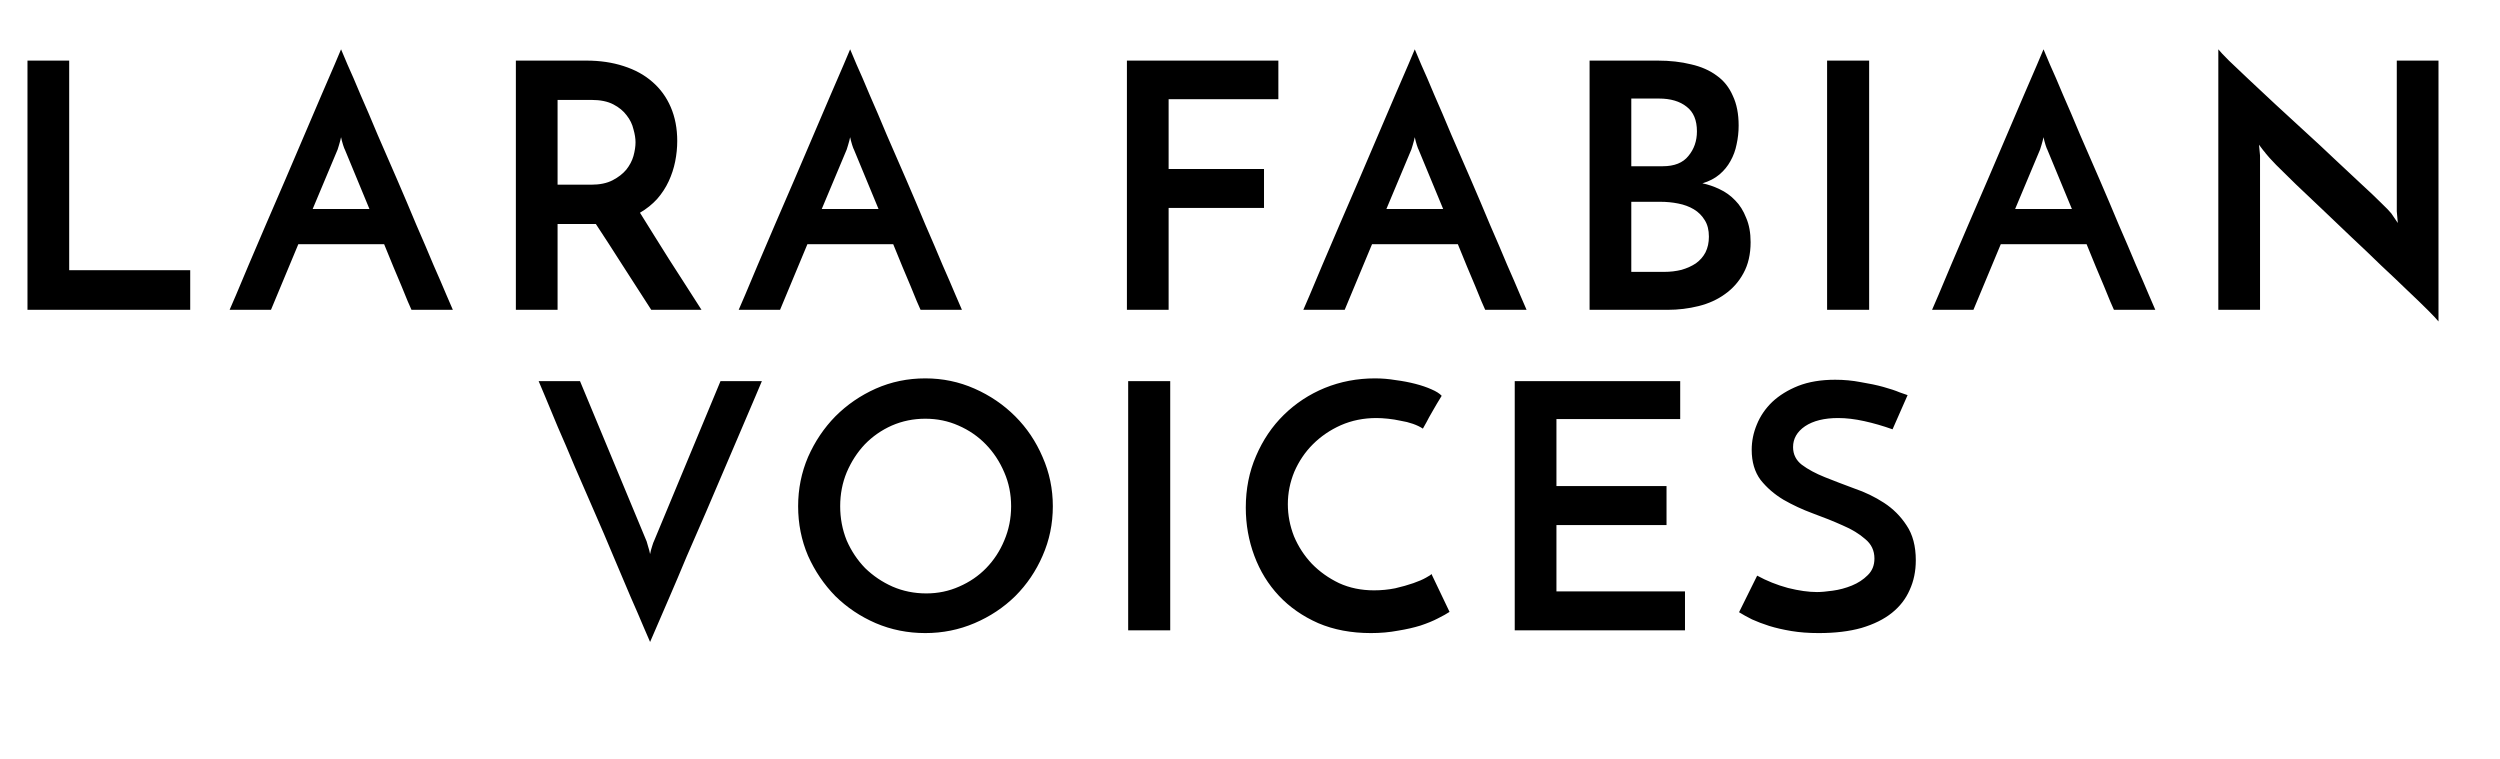<svg width="234" height="71" viewBox="0 0 234 71" fill="none" xmlns="http://www.w3.org/2000/svg">
<path d="M2.572 29V5.672H6.476V25.288H17.804V29H2.572ZM38.515 29C38.451 28.851 38.333 28.584 38.163 28.2C38.013 27.816 37.821 27.347 37.587 26.792C37.352 26.237 37.096 25.629 36.819 24.968C36.541 24.285 36.253 23.581 35.955 22.856H27.923L25.363 29H21.491C21.576 28.808 21.779 28.339 22.099 27.592C22.419 26.824 22.813 25.885 23.283 24.776C23.773 23.645 24.307 22.397 24.883 21.032C25.48 19.645 26.088 18.237 26.707 16.808C27.325 15.379 27.923 13.981 28.499 12.616C29.096 11.229 29.629 9.981 30.099 8.872C30.589 7.741 30.995 6.803 31.315 6.056C31.635 5.288 31.837 4.808 31.923 4.616C32.008 4.808 32.211 5.288 32.531 6.056C32.872 6.803 33.277 7.741 33.747 8.872C34.237 9.981 34.771 11.229 35.347 12.616C35.944 13.981 36.552 15.379 37.171 16.808C37.789 18.237 38.387 19.645 38.963 21.032C39.56 22.397 40.093 23.645 40.563 24.776C41.053 25.885 41.459 26.824 41.779 27.592C42.099 28.339 42.301 28.808 42.387 29H38.515ZM29.267 19.56H34.579L32.275 13.992C32.253 13.971 32.2 13.832 32.115 13.576C32.029 13.299 31.965 13.053 31.923 12.84C31.88 13.053 31.816 13.299 31.731 13.576C31.645 13.832 31.603 13.971 31.603 13.992L29.267 19.56ZM48.285 29V5.672H54.877C56.157 5.672 57.319 5.843 58.365 6.184C59.431 6.525 60.328 7.016 61.053 7.656C61.8 8.296 62.376 9.085 62.781 10.024C63.186 10.963 63.389 12.019 63.389 13.192C63.389 13.832 63.325 14.472 63.197 15.112C63.069 15.752 62.866 16.371 62.589 16.968C62.312 17.565 61.949 18.12 61.501 18.632C61.053 19.123 60.52 19.549 59.901 19.912C60.37 20.659 60.829 21.395 61.277 22.12C61.725 22.824 62.173 23.539 62.621 24.264C63.09 24.989 63.57 25.736 64.061 26.504C64.552 27.272 65.085 28.104 65.661 29H60.957C59.997 27.507 59.09 26.099 58.237 24.776C57.383 23.432 56.562 22.163 55.773 20.968H55.453H52.189V29H48.285ZM52.189 17.288H55.325C56.136 17.288 56.807 17.149 57.341 16.872C57.874 16.595 58.301 16.264 58.621 15.88C58.941 15.475 59.165 15.048 59.293 14.6C59.421 14.131 59.485 13.704 59.485 13.32C59.485 12.957 59.421 12.552 59.293 12.104C59.186 11.635 58.973 11.197 58.653 10.792C58.354 10.387 57.938 10.045 57.405 9.768C56.871 9.491 56.189 9.352 55.357 9.352H52.189V17.288ZM86.165 29C86.101 28.851 85.983 28.584 85.813 28.2C85.663 27.816 85.471 27.347 85.237 26.792C85.002 26.237 84.746 25.629 84.469 24.968C84.191 24.285 83.903 23.581 83.605 22.856H75.573L73.013 29H69.141C69.226 28.808 69.429 28.339 69.749 27.592C70.069 26.824 70.463 25.885 70.933 24.776C71.423 23.645 71.957 22.397 72.533 21.032C73.13 19.645 73.738 18.237 74.357 16.808C74.975 15.379 75.573 13.981 76.149 12.616C76.746 11.229 77.279 9.981 77.749 8.872C78.239 7.741 78.645 6.803 78.965 6.056C79.285 5.288 79.487 4.808 79.573 4.616C79.658 4.808 79.861 5.288 80.181 6.056C80.522 6.803 80.927 7.741 81.397 8.872C81.887 9.981 82.421 11.229 82.997 12.616C83.594 13.981 84.202 15.379 84.821 16.808C85.439 18.237 86.037 19.645 86.613 21.032C87.21 22.397 87.743 23.645 88.213 24.776C88.703 25.885 89.109 26.824 89.429 27.592C89.749 28.339 89.951 28.808 90.037 29H86.165ZM76.917 19.56H82.229L79.925 13.992C79.903 13.971 79.85 13.832 79.765 13.576C79.679 13.299 79.615 13.053 79.573 12.84C79.53 13.053 79.466 13.299 79.381 13.576C79.295 13.832 79.253 13.971 79.253 13.992L76.917 19.56ZM105.479 29V5.672H119.655V9.288H109.383V15.816H118.311V19.464H109.383V29H105.479ZM139.015 29C138.951 28.851 138.833 28.584 138.663 28.2C138.513 27.816 138.321 27.347 138.087 26.792C137.852 26.237 137.596 25.629 137.319 24.968C137.041 24.285 136.753 23.581 136.455 22.856H128.423L125.863 29H121.991C122.076 28.808 122.279 28.339 122.599 27.592C122.919 26.824 123.313 25.885 123.783 24.776C124.273 23.645 124.807 22.397 125.383 21.032C125.98 19.645 126.588 18.237 127.207 16.808C127.825 15.379 128.423 13.981 128.999 12.616C129.596 11.229 130.129 9.981 130.599 8.872C131.089 7.741 131.495 6.803 131.815 6.056C132.135 5.288 132.337 4.808 132.423 4.616C132.508 4.808 132.711 5.288 133.031 6.056C133.372 6.803 133.777 7.741 134.247 8.872C134.737 9.981 135.271 11.229 135.847 12.616C136.444 13.981 137.052 15.379 137.671 16.808C138.289 18.237 138.887 19.645 139.463 21.032C140.06 22.397 140.593 23.645 141.063 24.776C141.553 25.885 141.959 26.824 142.279 27.592C142.599 28.339 142.801 28.808 142.887 29H139.015ZM129.767 19.56H135.079L132.775 13.992C132.753 13.971 132.7 13.832 132.615 13.576C132.529 13.299 132.465 13.053 132.423 12.84C132.38 13.053 132.316 13.299 132.231 13.576C132.145 13.832 132.103 13.971 132.103 13.992L129.767 19.56ZM152.689 9.224V15.56H155.633C156.721 15.56 157.521 15.24 158.033 14.6C158.566 13.96 158.833 13.192 158.833 12.296C158.833 11.251 158.513 10.483 157.873 9.992C157.233 9.48 156.369 9.224 155.281 9.224H152.689ZM152.689 18.888V25.448H155.761C156.337 25.448 156.881 25.384 157.393 25.256C157.905 25.107 158.353 24.904 158.737 24.648C159.121 24.371 159.42 24.029 159.633 23.624C159.846 23.197 159.953 22.707 159.953 22.152C159.953 21.533 159.825 21.021 159.569 20.616C159.313 20.189 158.972 19.848 158.545 19.592C158.118 19.336 157.628 19.155 157.073 19.048C156.54 18.941 155.985 18.888 155.409 18.888H152.689ZM148.785 29V5.672H155.153C156.305 5.672 157.35 5.789 158.289 6.024C159.228 6.237 160.028 6.589 160.689 7.08C161.35 7.549 161.852 8.179 162.193 8.968C162.556 9.736 162.737 10.664 162.737 11.752C162.737 12.349 162.673 12.936 162.545 13.512C162.438 14.067 162.246 14.589 161.969 15.08C161.713 15.549 161.372 15.965 160.945 16.328C160.518 16.691 159.985 16.968 159.345 17.16C159.878 17.267 160.412 17.448 160.945 17.704C161.5 17.96 161.99 18.312 162.417 18.76C162.844 19.187 163.185 19.731 163.441 20.392C163.718 21.032 163.857 21.789 163.857 22.664C163.857 23.795 163.633 24.765 163.185 25.576C162.758 26.365 162.182 27.016 161.457 27.528C160.753 28.04 159.932 28.413 158.993 28.648C158.054 28.883 157.084 29 156.081 29H148.785ZM171.016 5.672H174.952V29H171.016V5.672ZM197.865 29C197.801 28.851 197.683 28.584 197.513 28.2C197.363 27.816 197.171 27.347 196.937 26.792C196.702 26.237 196.446 25.629 196.169 24.968C195.891 24.285 195.603 23.581 195.305 22.856H187.273L184.713 29H180.841C180.926 28.808 181.129 28.339 181.449 27.592C181.769 26.824 182.163 25.885 182.633 24.776C183.123 23.645 183.657 22.397 184.233 21.032C184.83 19.645 185.438 18.237 186.057 16.808C186.675 15.379 187.273 13.981 187.849 12.616C188.446 11.229 188.979 9.981 189.449 8.872C189.939 7.741 190.345 6.803 190.665 6.056C190.985 5.288 191.187 4.808 191.273 4.616C191.358 4.808 191.561 5.288 191.881 6.056C192.222 6.803 192.627 7.741 193.097 8.872C193.587 9.981 194.121 11.229 194.697 12.616C195.294 13.981 195.902 15.379 196.521 16.808C197.139 18.237 197.737 19.645 198.313 21.032C198.91 22.397 199.443 23.645 199.913 24.776C200.403 25.885 200.809 26.824 201.129 27.592C201.449 28.339 201.651 28.808 201.737 29H197.865ZM188.617 19.56H193.929L191.625 13.992C191.603 13.971 191.55 13.832 191.465 13.576C191.379 13.299 191.315 13.053 191.273 12.84C191.23 13.053 191.166 13.299 191.081 13.576C190.995 13.832 190.953 13.971 190.953 13.992L188.617 19.56ZM228.243 5.672V30.088C228.094 29.896 227.763 29.544 227.251 29.032C226.739 28.52 226.11 27.912 225.363 27.208C224.616 26.483 223.784 25.693 222.867 24.84C221.971 23.965 221.054 23.091 220.115 22.216C219.176 21.32 218.259 20.445 217.363 19.592C216.467 18.739 215.646 17.96 214.899 17.256C214.174 16.531 213.555 15.923 213.043 15.432C212.552 14.92 212.232 14.568 212.083 14.376C212.062 14.333 211.976 14.227 211.827 14.056C211.678 13.864 211.55 13.693 211.443 13.544L211.539 14.568V29H207.635V4.616C207.784 4.808 208.115 5.16 208.627 5.672C209.139 6.163 209.768 6.76 210.515 7.464C211.262 8.168 212.083 8.936 212.979 9.768C213.896 10.6 214.824 11.453 215.763 12.328C216.702 13.181 217.619 14.035 218.515 14.888C219.411 15.72 220.232 16.488 220.979 17.192C221.726 17.875 222.344 18.461 222.835 18.952C223.347 19.443 223.678 19.784 223.827 19.976L224.435 20.872L224.339 19.784V5.672H228.243ZM54.288 35.672L60.528 50.68C60.528 50.701 60.57 50.851 60.656 51.128C60.741 51.384 60.805 51.629 60.848 51.864C60.89 51.629 60.954 51.384 61.04 51.128C61.125 50.851 61.178 50.701 61.2 50.68L67.44 35.672H71.312C71.226 35.864 71.024 36.344 70.704 37.112C70.384 37.88 69.978 38.829 69.488 39.96C69.018 41.069 68.485 42.317 67.888 43.704C67.312 45.069 66.714 46.467 66.096 47.896C65.477 49.304 64.869 50.701 64.272 52.088C63.696 53.475 63.162 54.733 62.672 55.864C62.202 56.973 61.797 57.912 61.456 58.68C61.136 59.427 60.933 59.896 60.848 60.088C60.762 59.896 60.56 59.427 60.24 58.68C59.92 57.912 59.514 56.973 59.024 55.864C58.554 54.733 58.021 53.475 57.424 52.088C56.848 50.701 56.25 49.304 55.632 47.896C55.013 46.467 54.405 45.069 53.808 43.704C53.232 42.317 52.698 41.069 52.208 39.96C51.738 38.829 51.344 37.88 51.024 37.112C50.704 36.344 50.501 35.864 50.416 35.672H54.288ZM74.705 47.384C74.705 45.763 75.014 44.227 75.633 42.776C76.273 41.325 77.126 40.056 78.193 38.968C79.281 37.88 80.54 37.016 81.969 36.376C83.42 35.736 84.966 35.416 86.609 35.416C88.231 35.416 89.766 35.736 91.217 36.376C92.668 37.016 93.937 37.88 95.025 38.968C96.113 40.056 96.966 41.325 97.585 42.776C98.225 44.227 98.545 45.763 98.545 47.384C98.545 49.027 98.225 50.573 97.585 52.024C96.966 53.453 96.113 54.712 95.025 55.8C93.937 56.867 92.668 57.709 91.217 58.328C89.766 58.947 88.231 59.256 86.609 59.256C84.966 59.256 83.42 58.947 81.969 58.328C80.54 57.709 79.281 56.867 78.193 55.8C77.126 54.712 76.273 53.453 75.633 52.024C75.014 50.573 74.705 49.027 74.705 47.384ZM78.641 47.384C78.641 48.515 78.844 49.581 79.249 50.584C79.676 51.565 80.252 52.429 80.977 53.176C81.724 53.901 82.577 54.477 83.537 54.904C84.519 55.331 85.575 55.544 86.705 55.544C87.793 55.544 88.817 55.331 89.777 54.904C90.758 54.477 91.601 53.901 92.305 53.176C93.031 52.429 93.596 51.565 94.001 50.584C94.428 49.581 94.641 48.515 94.641 47.384C94.641 46.253 94.428 45.197 94.001 44.216C93.575 43.213 92.999 42.339 92.273 41.592C91.548 40.845 90.695 40.259 89.713 39.832C88.753 39.405 87.719 39.192 86.609 39.192C85.5 39.192 84.454 39.405 83.473 39.832C82.513 40.259 81.671 40.845 80.945 41.592C80.241 42.339 79.676 43.213 79.249 44.216C78.844 45.197 78.641 46.253 78.641 47.384ZM105.597 35.672H109.533V59H105.597V35.672ZM135.678 57.272C135.422 57.443 135.059 57.645 134.59 57.88C134.142 58.115 133.598 58.339 132.958 58.552C132.339 58.744 131.635 58.904 130.846 59.032C130.057 59.181 129.214 59.256 128.318 59.256C126.483 59.256 124.841 58.947 123.39 58.328C121.939 57.688 120.713 56.835 119.71 55.768C118.707 54.701 117.939 53.453 117.406 52.024C116.873 50.595 116.606 49.091 116.606 47.512C116.606 45.763 116.926 44.152 117.566 42.68C118.206 41.187 119.07 39.907 120.158 38.84C121.267 37.752 122.547 36.909 123.998 36.312C125.47 35.715 127.038 35.416 128.702 35.416C129.342 35.416 129.982 35.469 130.622 35.576C131.283 35.661 131.902 35.779 132.478 35.928C133.054 36.077 133.555 36.248 133.982 36.44C134.43 36.632 134.75 36.835 134.942 37.048C134.75 37.347 134.601 37.592 134.494 37.784C134.387 37.976 134.27 38.179 134.142 38.392C134.035 38.584 133.907 38.808 133.758 39.064C133.63 39.32 133.438 39.672 133.182 40.12C132.926 39.949 132.617 39.8 132.254 39.672C131.891 39.544 131.507 39.448 131.102 39.384C130.718 39.299 130.323 39.235 129.918 39.192C129.513 39.149 129.15 39.128 128.83 39.128C127.635 39.128 126.526 39.352 125.502 39.8C124.499 40.248 123.625 40.845 122.878 41.592C122.153 42.317 121.577 43.171 121.15 44.152C120.745 45.133 120.542 46.147 120.542 47.192C120.542 48.216 120.734 49.219 121.118 50.2C121.523 51.16 122.078 52.013 122.782 52.76C123.507 53.507 124.361 54.115 125.342 54.584C126.323 55.032 127.411 55.256 128.606 55.256C129.289 55.256 129.95 55.192 130.59 55.064C131.23 54.915 131.795 54.755 132.286 54.584C132.777 54.413 133.171 54.243 133.47 54.072C133.79 53.901 133.961 53.784 133.982 53.72L135.678 57.272ZM141.779 59V35.672H157.267V39.224H145.683V45.496H155.987V49.144H145.683V55.352H157.715V59H141.779ZM178.551 36.984L177.143 40.184C176.247 39.864 175.362 39.608 174.487 39.416C173.612 39.224 172.802 39.128 172.055 39.128C170.754 39.128 169.719 39.384 168.951 39.896C168.204 40.408 167.831 41.059 167.831 41.848C167.831 42.531 168.108 43.085 168.663 43.512C169.239 43.939 169.954 44.323 170.807 44.664C171.66 45.005 172.578 45.357 173.559 45.72C174.562 46.061 175.49 46.509 176.343 47.064C177.196 47.619 177.9 48.323 178.455 49.176C179.031 50.029 179.319 51.117 179.319 52.44C179.319 53.464 179.127 54.392 178.743 55.224C178.38 56.056 177.826 56.771 177.079 57.368C176.332 57.965 175.383 58.435 174.231 58.776C173.1 59.096 171.767 59.256 170.231 59.256C169.292 59.256 168.439 59.192 167.671 59.064C166.903 58.936 166.21 58.776 165.591 58.584C164.994 58.392 164.46 58.189 163.991 57.976C163.522 57.741 163.116 57.517 162.775 57.304L164.471 53.88C165.367 54.371 166.327 54.755 167.351 55.032C168.375 55.288 169.282 55.416 170.071 55.416C170.455 55.416 170.946 55.373 171.543 55.288C172.162 55.203 172.759 55.043 173.335 54.808C173.911 54.573 174.402 54.253 174.807 53.848C175.234 53.443 175.447 52.92 175.447 52.28C175.447 51.533 175.159 50.925 174.583 50.456C174.028 49.965 173.324 49.539 172.471 49.176C171.618 48.792 170.69 48.419 169.687 48.056C168.706 47.693 167.788 47.267 166.935 46.776C166.082 46.264 165.367 45.645 164.791 44.92C164.236 44.173 163.959 43.235 163.959 42.104C163.959 41.293 164.119 40.504 164.439 39.736C164.759 38.947 165.239 38.243 165.879 37.624C166.54 37.005 167.351 36.504 168.311 36.12C169.292 35.736 170.444 35.544 171.767 35.544C172.599 35.544 173.399 35.619 174.167 35.768C174.956 35.896 175.66 36.045 176.279 36.216C176.898 36.387 177.41 36.557 177.815 36.728C178.22 36.877 178.466 36.963 178.551 36.984Z" fill="black"/>
</svg>
